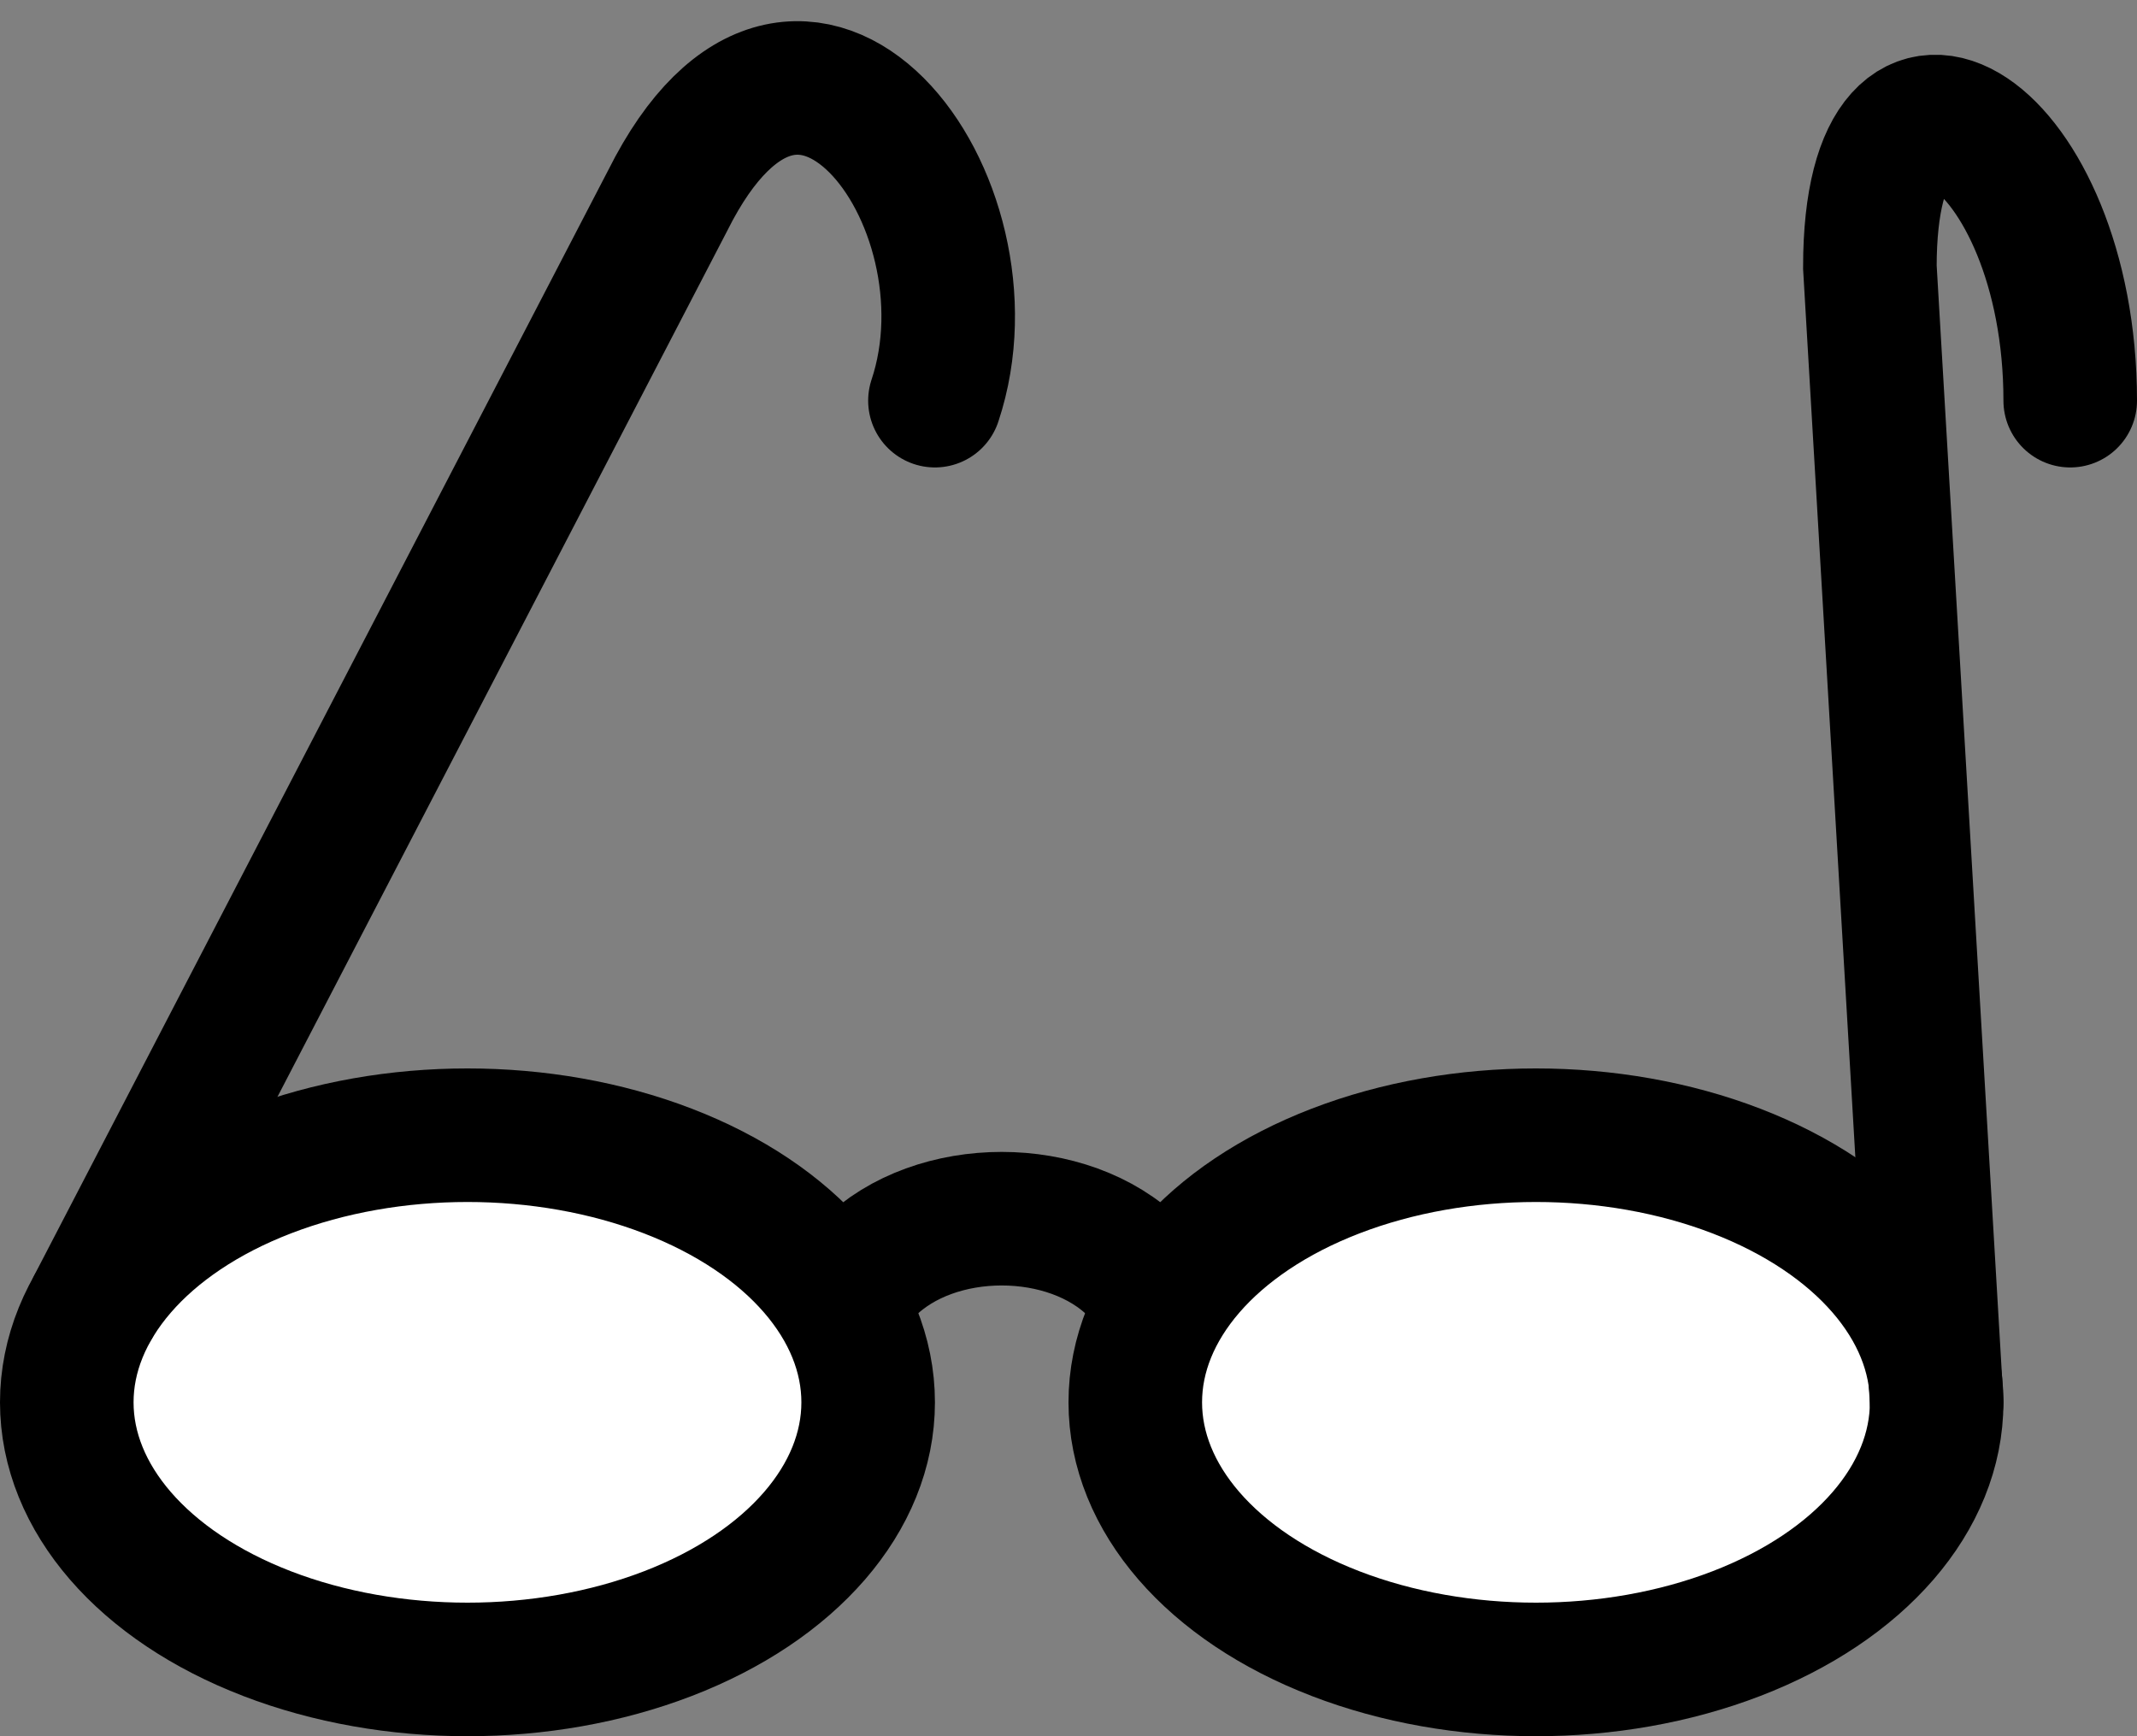 <?xml version="1.0"?>
<svg xmlns="http://www.w3.org/2000/svg" xmlns:xlink="http://www.w3.org/1999/xlink" width="32" height="26" fill="none" stroke="#000" stroke-width="2" stroke-linecap="round" viewBox="0 0 32 26">
  <rect x="0" y="0" width="32" height="26" fill="#808080" stroke="none"/>
  <ellipse ry="4" rx="6" cy="21" cx="7" id="a" fill="#fff"/>
  <use height="100%" width="100%" transform="translate(16)" xlink:href="#a"/>
  <path d="M13 19c1-1 3-1 4 0M1.4 19.56L10 3c2-4 5 0 4 3M29 21L28 4c0-4 3-2 3 2"/>
</svg>
